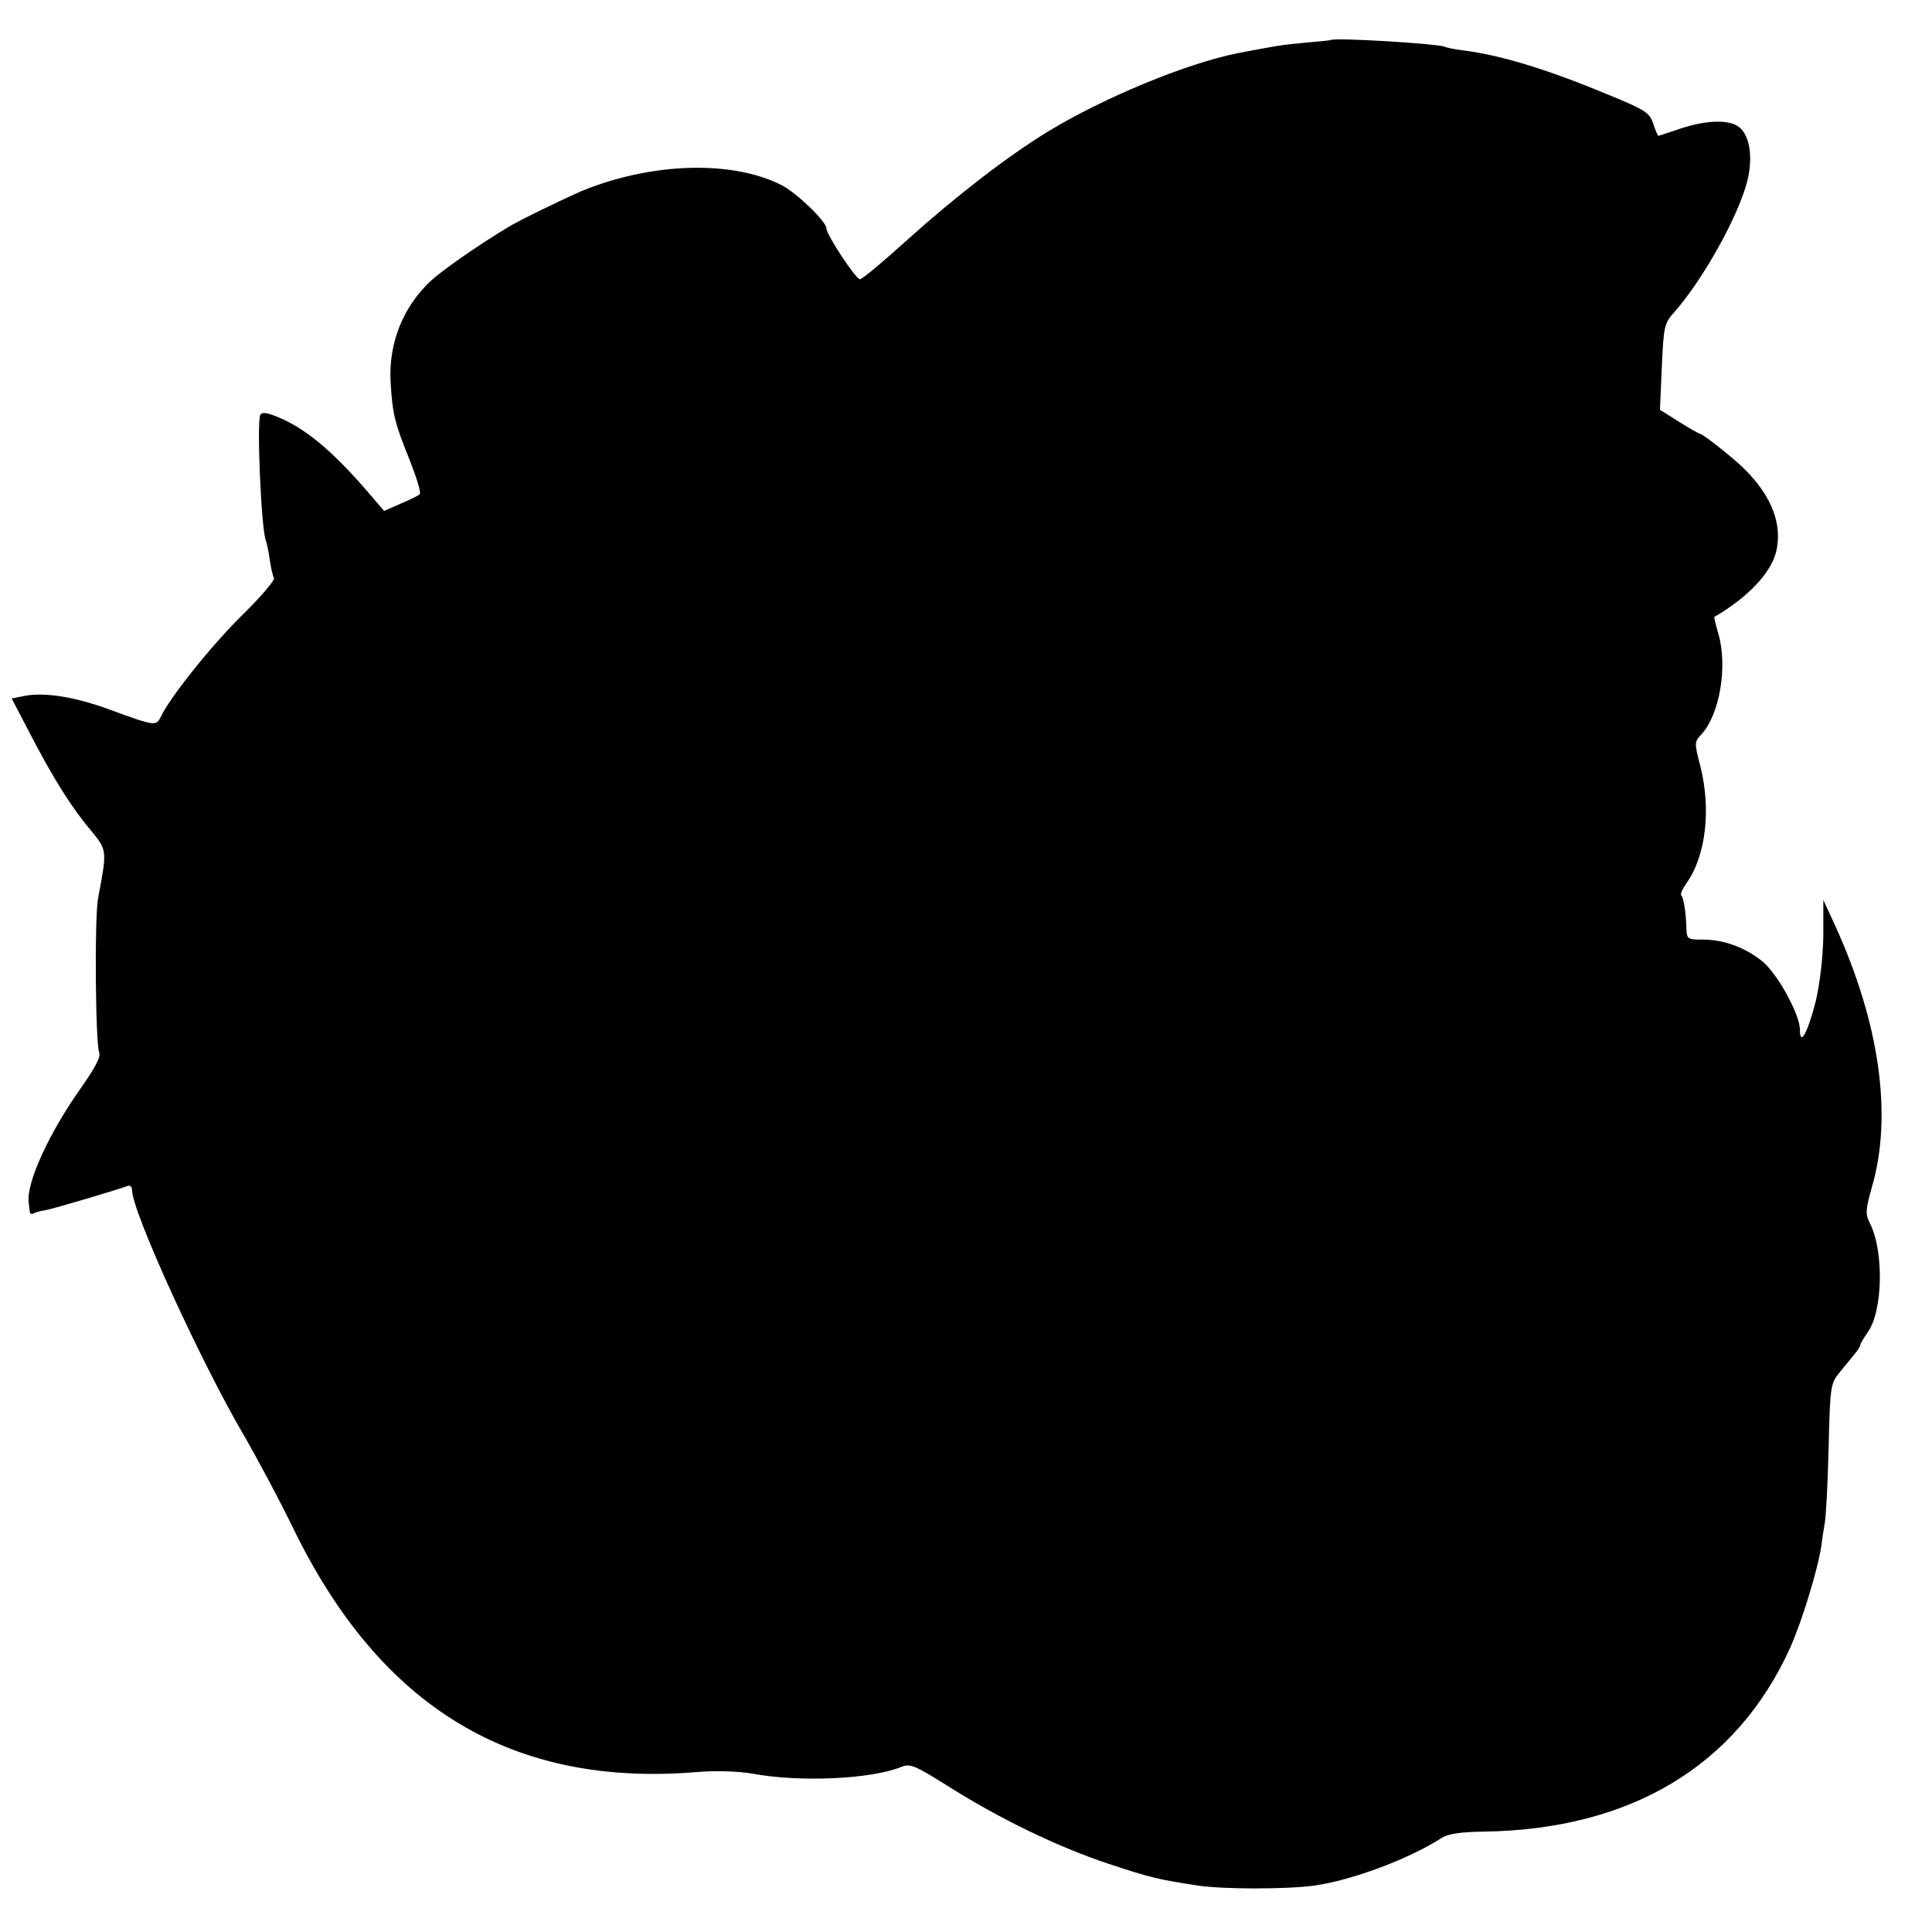 <svg version="1" xmlns="http://www.w3.org/2000/svg" width="682.667" height="682.667" viewBox="0 0 512 512"><path d="M352.7 10.6c-.1.1-3.1.4-6.7.7-6.6.6-8.1.9-18 2.8-13.6 2.7-35.8 11.9-50.5 20.9-10.6 6.5-24.2 17-37.1 28.6-6.3 5.7-11.9 10.4-12.5 10.4-1.1 0-8.9-11.8-8.9-13.5 0-1.8-7.8-9.3-11.8-11.4-13.1-6.7-34.4-6.1-53 1.5-4.4 1.9-16.9 7.9-19.7 9.7-8.3 5-17.5 11.5-20.3 14.1-7.4 6.9-11.2 16.5-10.7 26.6.5 8.8 1.1 11.1 5.1 21 1.8 4.6 3.1 8.7 2.6 9-.4.4-2.7 1.5-5.1 2.5l-4.3 1.9-2.5-2.9c-10-11.9-17.5-18.4-24.8-21.6-3.4-1.5-5-1.8-5.5-1-1 1.7.2 29.6 1.4 33.2.3.8.8 3.1 1.1 5.3.3 2.1.8 4.3 1.1 4.8.3.5-3.3 4.8-8.1 9.5-8.4 8.2-19.5 22.2-21.8 27.1-1.3 2.7-1.5 2.7-13.5-1.7-9.2-3.4-17.2-4.7-22.6-3.7l-3.5.7 4.9 9.4c6 11.6 11 19.6 16.2 25.7 4.2 5.2 4.2 5.1 1.8 17.8-1 5.1-.7 38.7.3 41 .5 1-1.3 4.3-4.9 9.4-8.5 12-14.5 25.2-13.8 30.3.1.7.2 1.8.3 2.4 0 .5.5.8.9.5.5-.3 1.9-.7 3.3-.9 2.2-.4 18.7-5.3 21.7-6.4.6-.3 1.2.2 1.2 1.1 0 5.7 18.3 45.7 29.7 65.1 3.2 5.5 9.1 16.5 13 24.5 23.2 47.7 58.2 68.7 107.1 64.6 5-.4 10.7-.2 14.4.4 12.8 2.4 31.8 1.5 39.8-1.8 2.2-.9 3.7-.2 12 5 13.9 8.8 29.2 16.2 42.7 20.7 11.5 3.8 13.3 4.2 23.8 5.8 6.6 1 23.6 1 30.8 0 10-1.4 25.2-7.1 33.7-12.6 1.7-1.1 4.9-1.6 11-1.7 39.1-.5 67.2-17.4 81.4-48.7 3.1-6.9 7.4-20.9 8.3-27.2.2-1.7.6-4.4.9-6 .3-1.7.8-10.6 1-19.9.4-16.3.5-17 3-20 1.4-1.7 3.2-3.9 4-4.9.8-.9 1.4-2 1.4-2.3 0-.3.9-1.8 2-3.4 4-5.6 4.3-21.6.5-28.9-1.2-2.4-1.1-3.6.6-9.6 5.5-19 2-43.5-9.9-69.5l-3-6.5v9.5c-.1 5.7-.9 12.6-2 17.3-2.1 8.3-4.2 12.2-4.2 7.6 0-4-5.8-14.6-9.8-18-4.5-3.7-10.2-5.9-15.9-5.9-4.2 0-4.3-.1-4.4-3.3-.1-3.7-.7-7.9-1.4-8.5-.2-.3.4-1.7 1.4-3.1 5.2-7.3 6.6-19.6 3.7-31.1-1.6-6.1-1.6-6.4.3-8.4 4.8-5.2 7-17.9 4.5-26.6-.7-2.4-1.2-4.5-1.1-4.5 8.8-5.1 15-11.6 16.4-17.3 1.7-7.1-1.1-14.6-8.2-21.7-2.6-2.7-11.2-9.5-11.9-9.5-.2 0-2.8-1.4-5.6-3.2l-5.1-3.2.5-11.4c.5-10.8.6-11.5 3.5-14.7 7.5-8.6 16.6-24.9 19.1-34.3 1.6-6.2.8-12.2-2.1-14.5-2.7-2.2-9.3-1.9-16.8.8-2.4.8-4.5 1.5-4.6 1.5-.2 0-.8-1.5-1.4-3.3-1-2.9-2.2-3.6-11.4-7.4-16-6.7-28.6-10.6-38.6-11.9-2.5-.3-4.9-.8-5.2-1-1.4-.8-29.3-2.5-30.2-1.8z"/></svg>